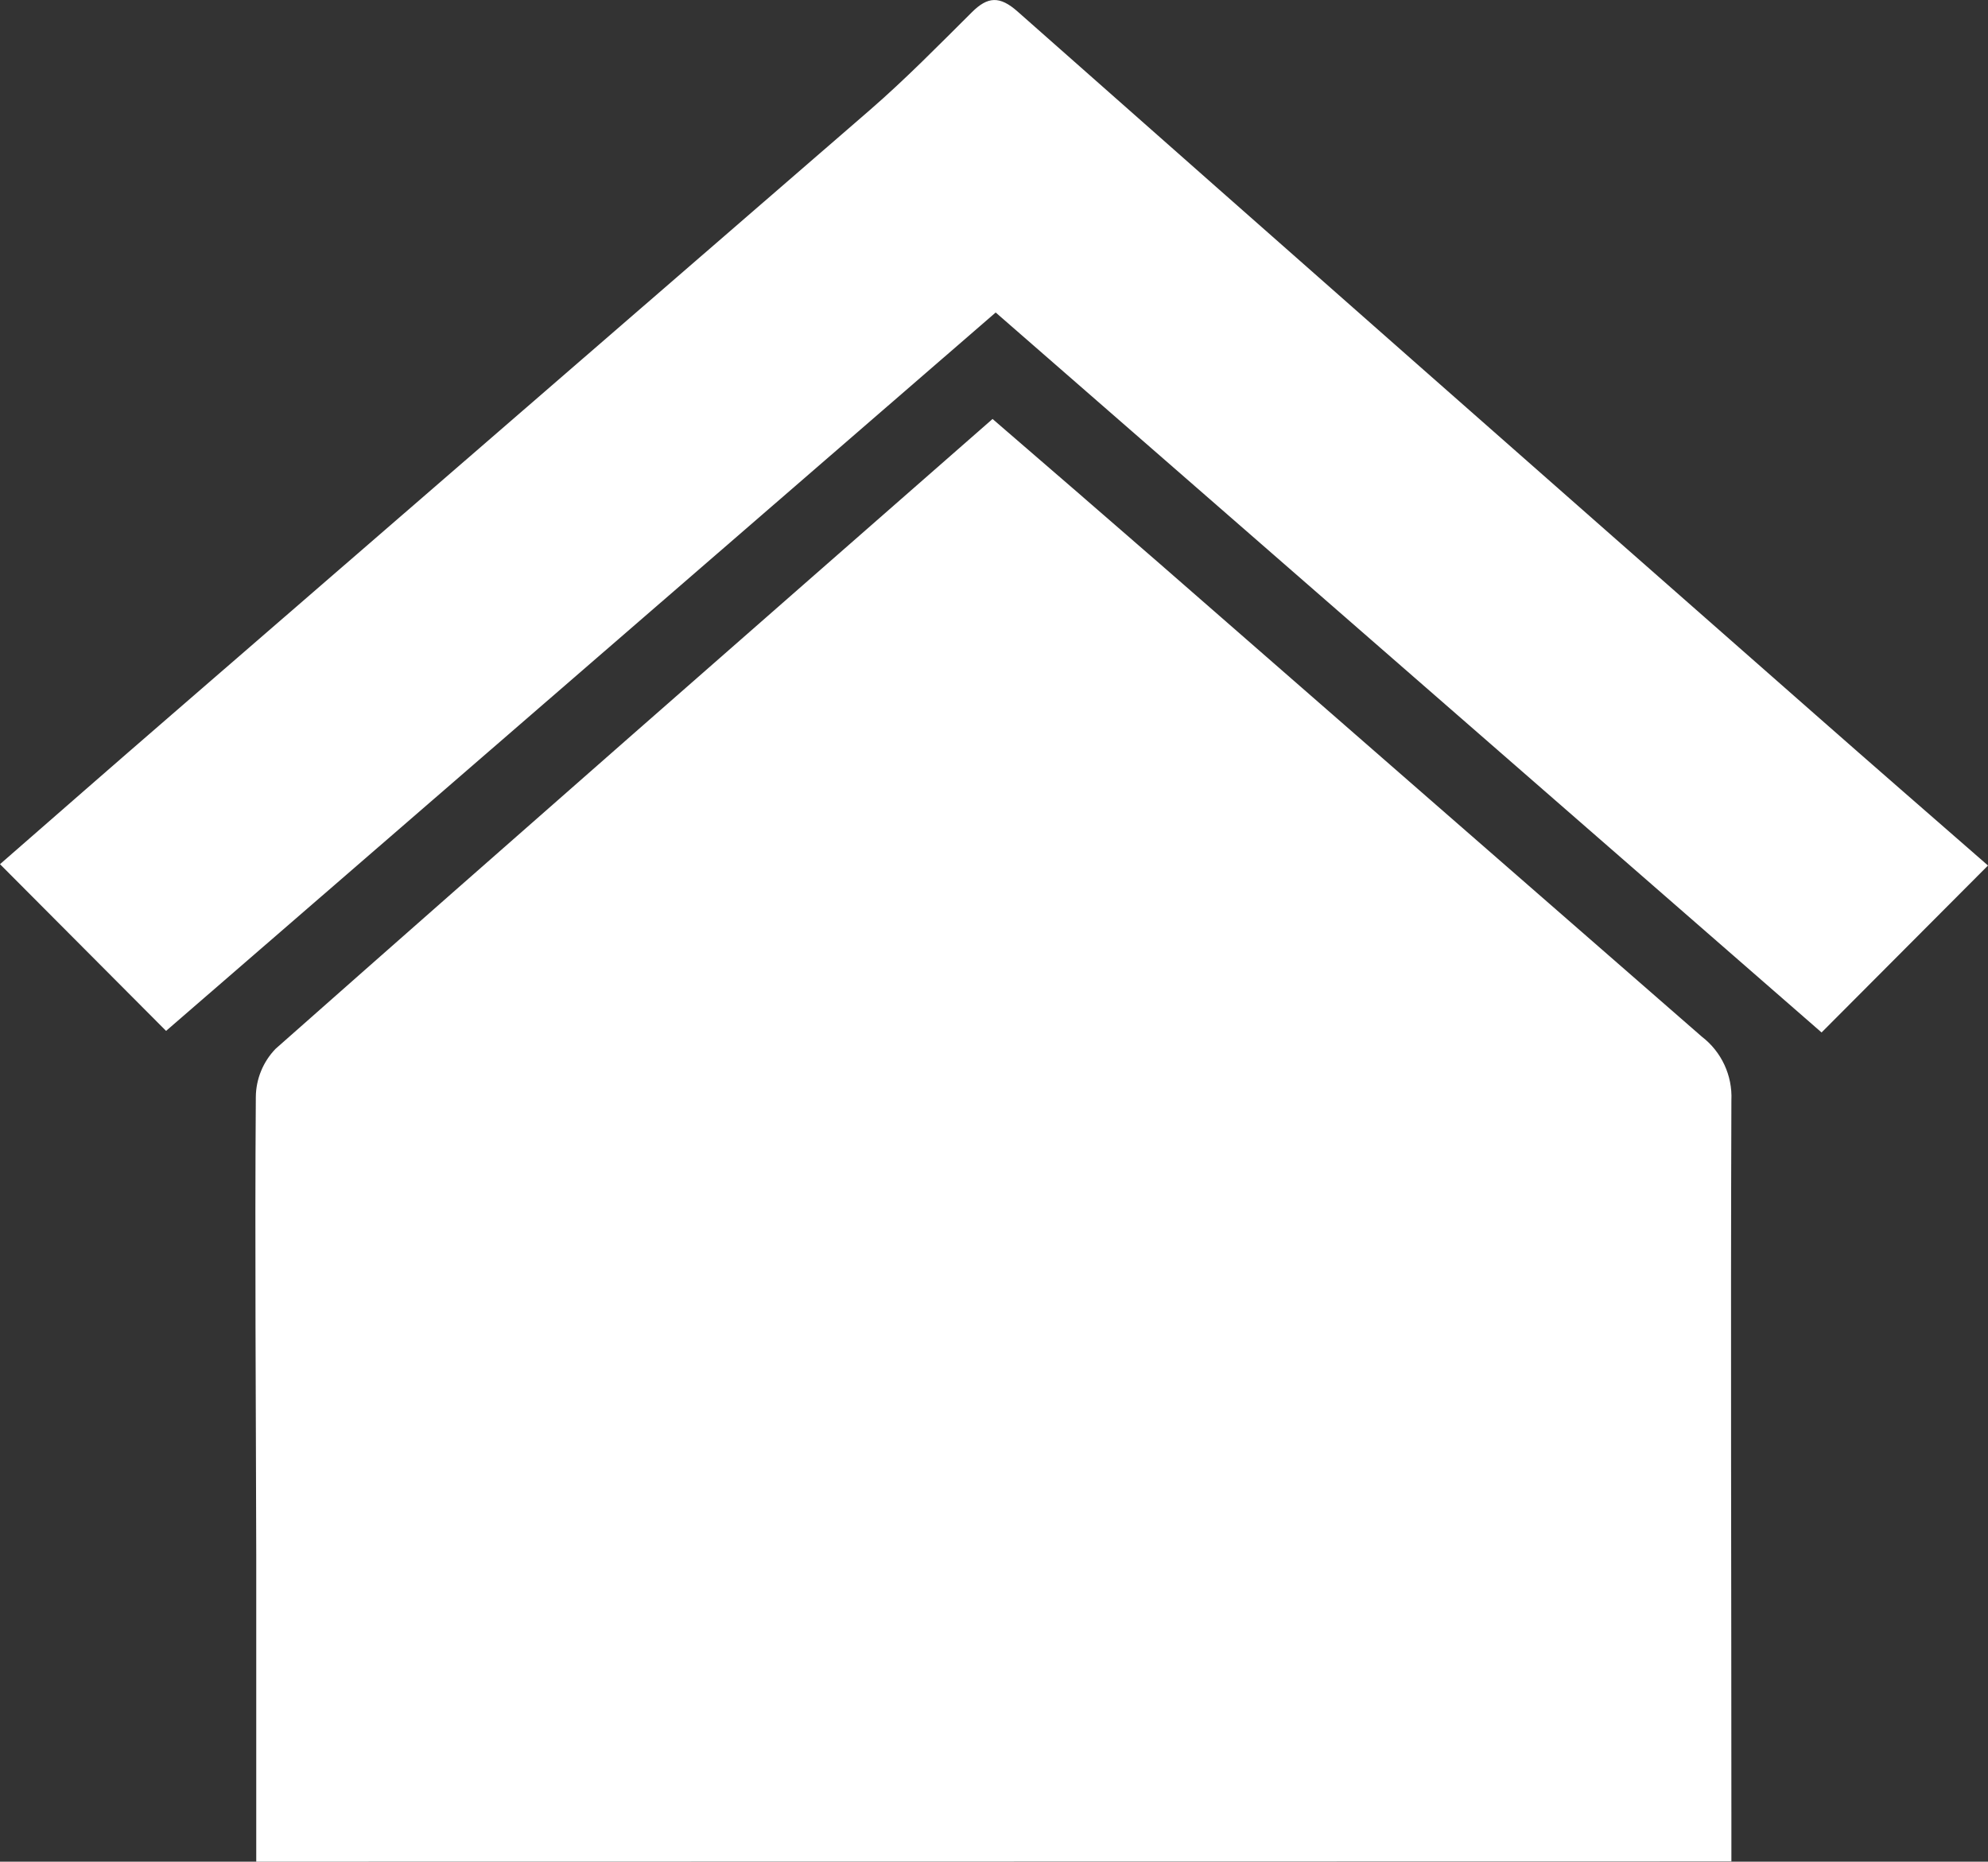 <?xml version="1.0" encoding="UTF-8"?><svg id="Calque_1" xmlns="http://www.w3.org/2000/svg" viewBox="0 0 329.8 308.77"><rect x="0" y="0" width="329.8" height="308.77" fill="#333333" stroke="none"/><defs><style>.cls-1{fill:#fff;}</style></defs><g id="Groupe_10"><path id="Tracé_9" class="cls-1" d="M42.51,308.77v-50.94c-.05-25.3-.25-50.6-.07-75.9,.03-2.98,1.21-5.84,3.28-7.98,39.32-34.76,78.84-69.33,118.94-104.46,9.26,7.98,18.49,15.96,27.67,23.95,29.99,26.18,59.99,52.34,90,78.5,3.26,2.5,5.09,6.44,4.9,10.54-.14,39.58,0,79.17,0,118.75v7.5l-244.71,.04Z"/><path id="Tracé_10" class="cls-1" d="M165.18,51.83L27.55,170.98,0,143.33c9.64-8.41,18.85-16.47,28.1-24.47C66.84,85.31,105.58,51.77,144.33,18.23c5.91-5.13,11.37-10.7,16.9-16.2,2.64-2.63,4.63-2.73,7.58-.12,44.07,38.95,88.21,77.83,132.4,116.66,9.36,8.24,18.77,16.41,28.59,24.98l-27.61,27.69L165.18,51.83"/></g></svg>